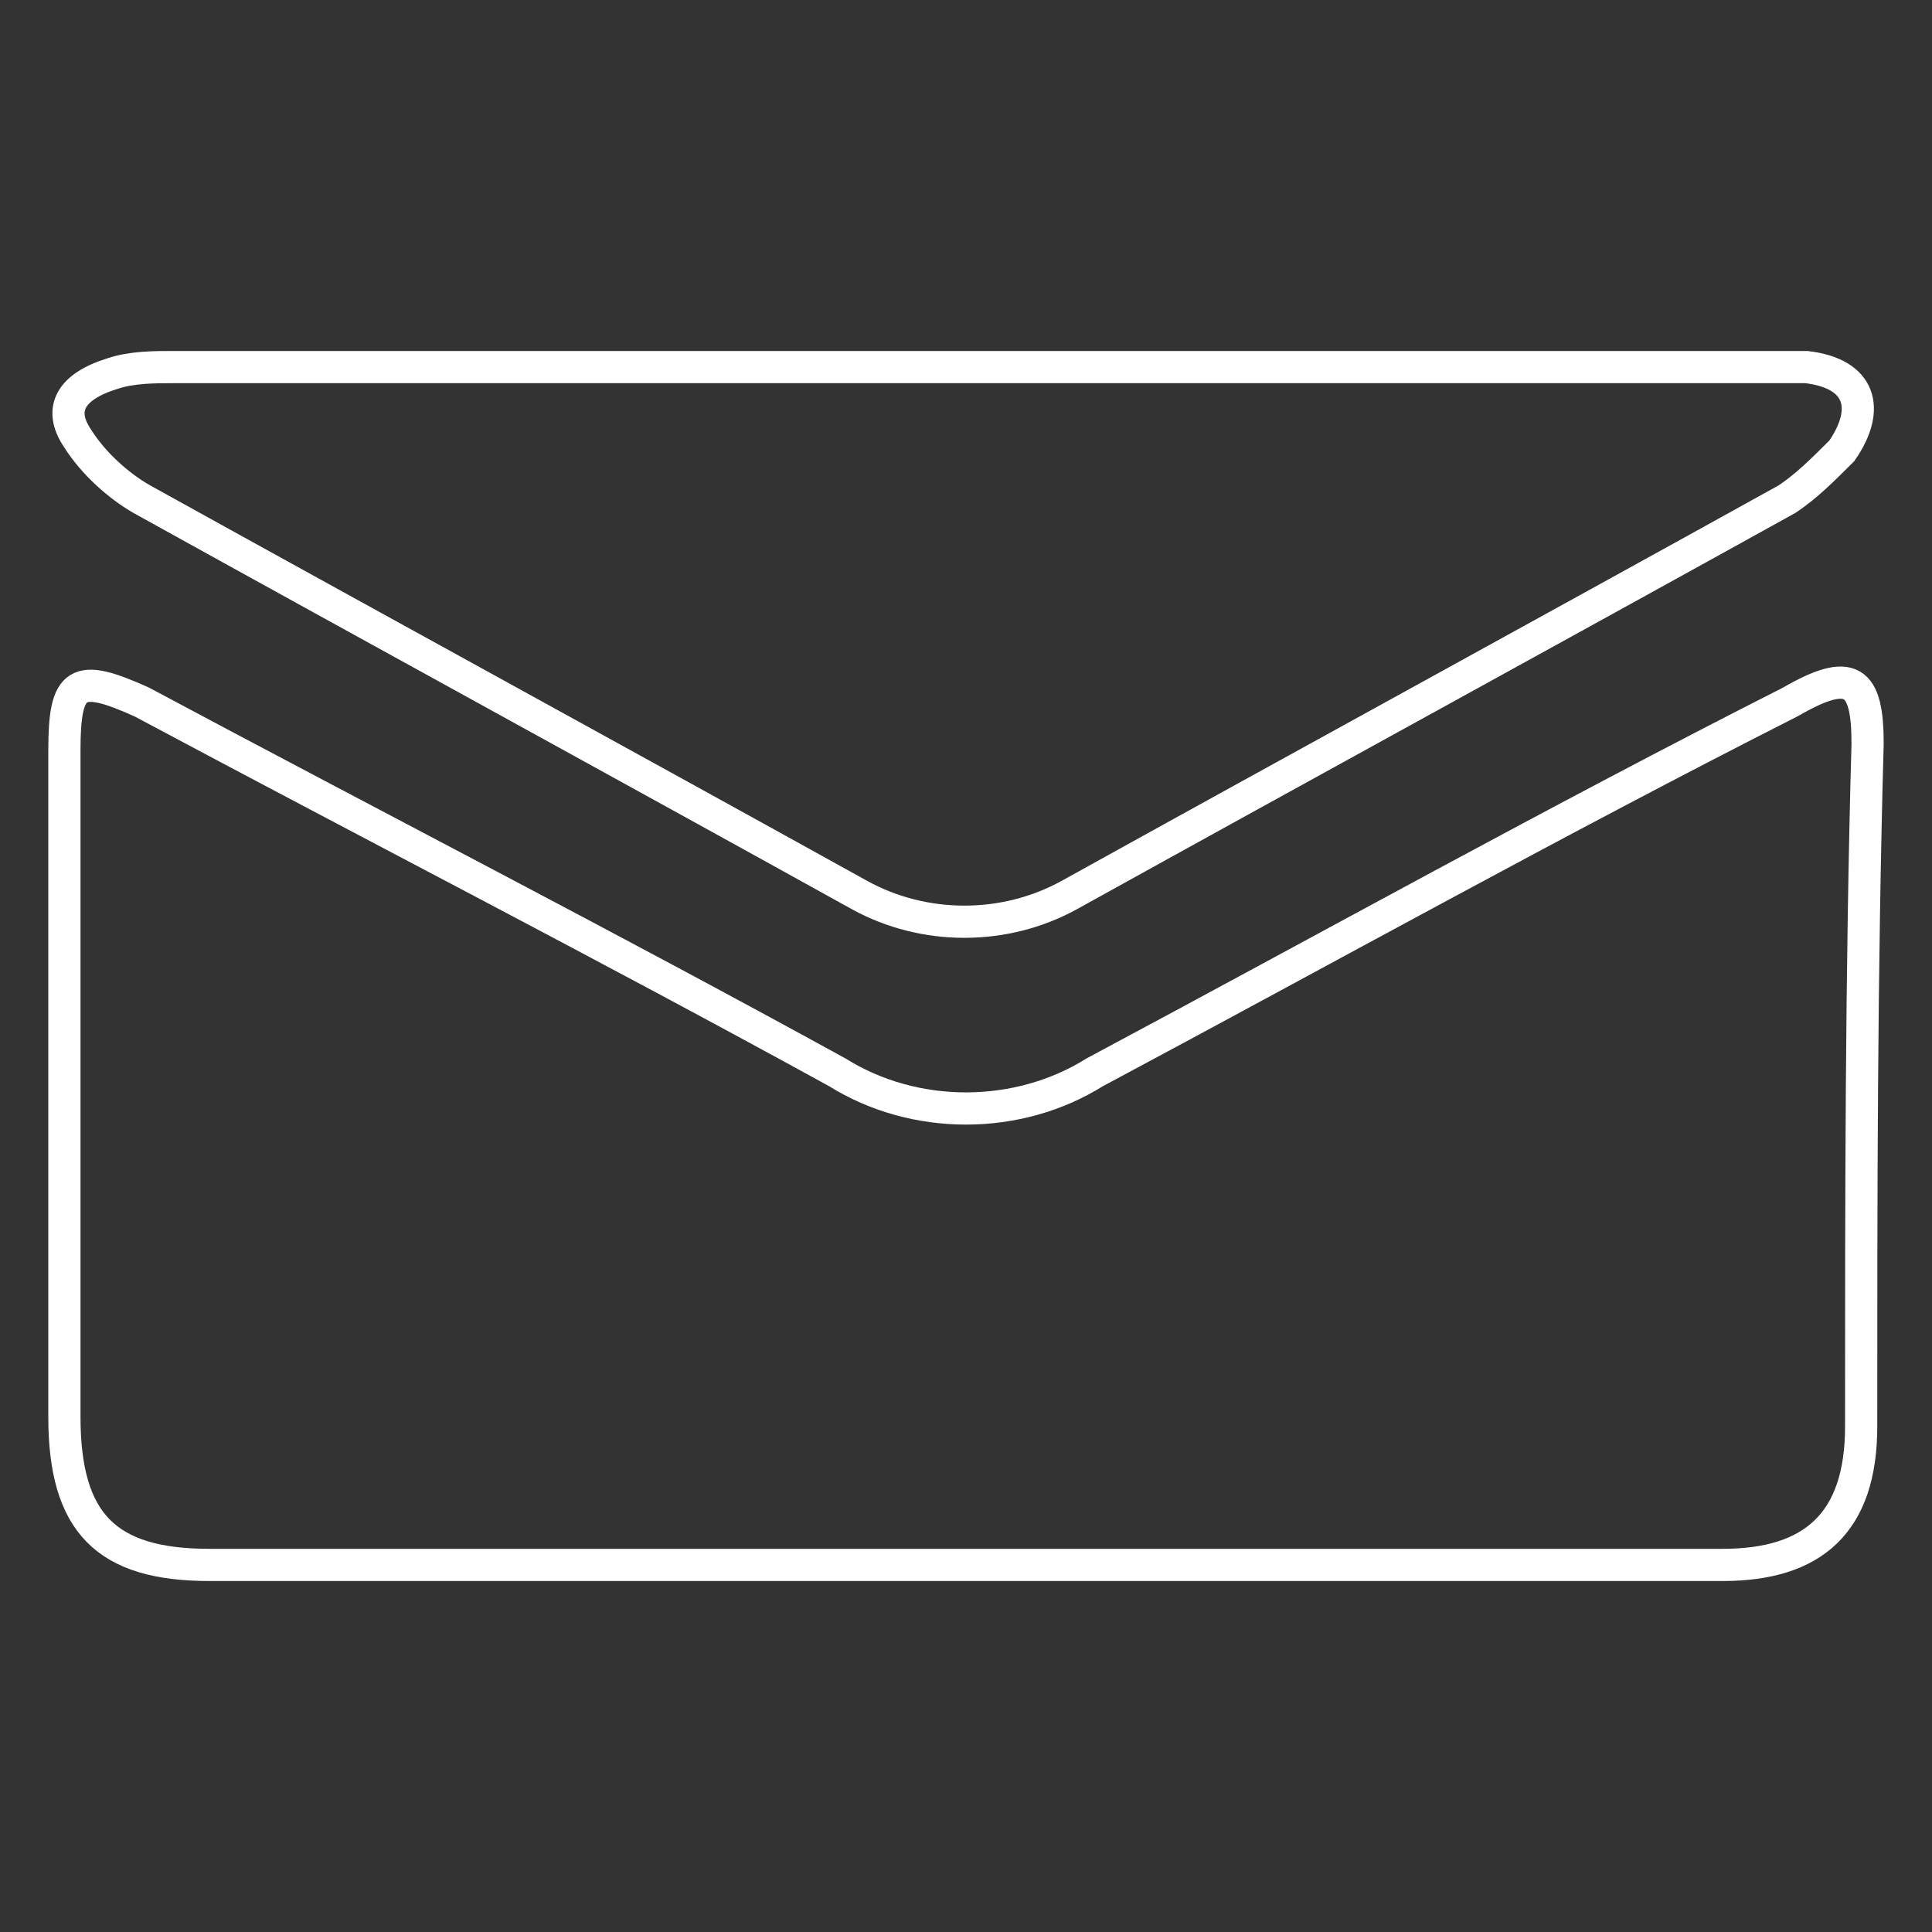 <?xml version="1.0" encoding="utf-8"?>
<!-- Generator: Adobe Illustrator 24.3.0, SVG Export Plug-In . SVG Version: 6.00 Build 0)  -->
<svg xmlns="http://www.w3.org/2000/svg" xmlns:xlink="http://www.w3.org/1999/xlink" version="1.1" id="Layer_1" x="0px" y="0px" viewBox="0 0 60 60" style="enable-background:new 0 0 60 60;" xml:space="preserve" width="60" height="60">
<rect x="0" y="0" width="60" height="60" fill="#333333" stroke="none"/>
<style type="text/css">
	.st0{fill:none;stroke:#FFFFFF;stroke-miterlimit:10;}
</style>
<path class="st0" d="M3.5,11.6c0.6-0.2,1.3-0.2,1.9-0.2h24.6h24.6c0.6,0,0.9,0,1.5,0c1.7,0.2,2,1.3,1.1,2.6  c-0.6,0.6-1.1,1.1-1.7,1.5c-7.4,4.1-14.9,8.2-22.3,12.3c-2,1.1-4.5,1.1-6.5,0c-7.4-4.1-14.9-8.2-22.3-12.3c-0.7-0.4-1.5-1.1-2-1.9  C1.8,12.7,2.2,12,3.5,11.6z"/>
<path class="st0" d="M57.8,44.3c0,3-1.5,4.3-4.3,4.3H29.9H6.5C3.3,48.6,2,47.3,2,44c0-6.9,0-13.8,0-20.7c0-2.2,0.4-2.4,2.4-1.5  c7.3,3.9,14.5,7.6,21.6,11.5c2.4,1.5,5.6,1.5,8,0c7.3-3.9,14.3-7.8,21.6-11.5c1.9-1.1,2.4-0.7,2.4,1.3  C57.8,30.2,57.8,37.3,57.8,44.3z"/>
</svg>
